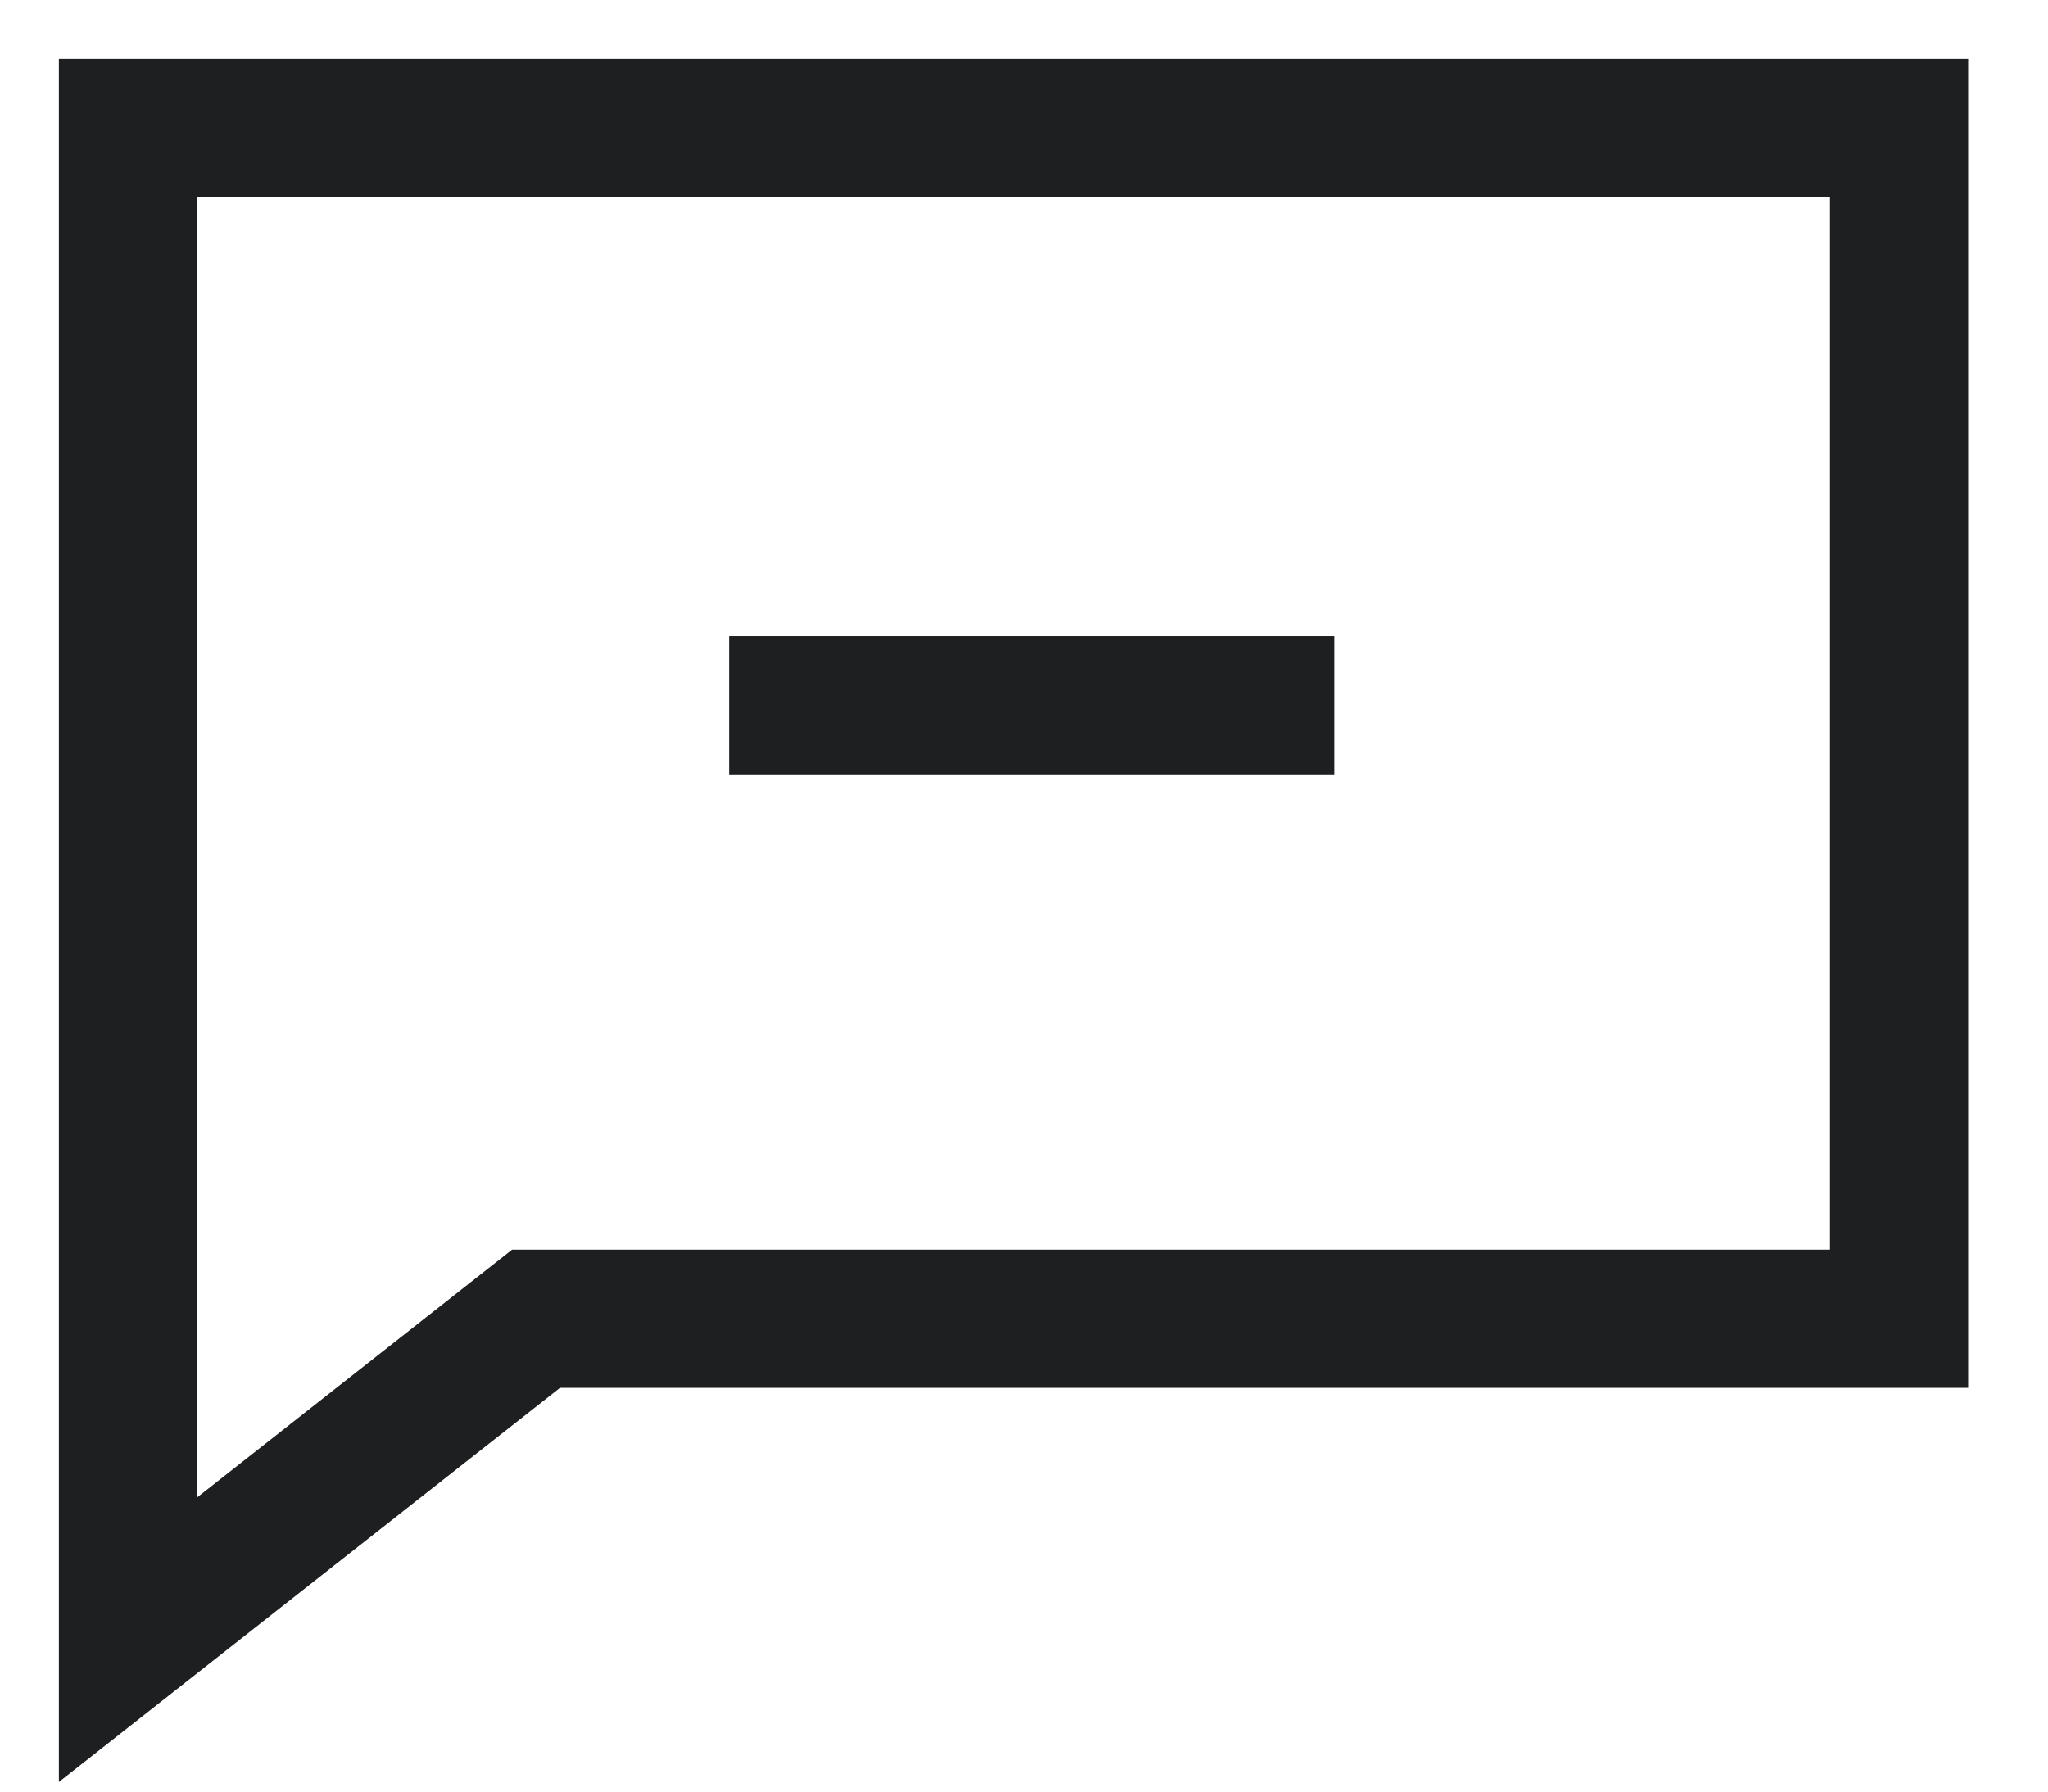 <?xml version="1.0" encoding="UTF-8"?>
<svg width="16px" height="14px" viewBox="0 0 16 14" version="1.1" xmlns="http://www.w3.org/2000/svg" xmlns:xlink="http://www.w3.org/1999/xlink">
    <title>编组 11</title>
    <g id="web端" stroke="none" stroke-width="1" fill="none" fill-rule="evenodd">
        <g id="菜单" transform="translate(-951, -844)" stroke="#1D1F20" stroke-width="1.08">
            <g id="编组-12" transform="translate(951, 807)">
                <g id="编组-11" transform="translate(1, 38)">
                    <polygon id="路径-62" points="0 11.813 0 0 13.836 0 13.836 9.305 3.188 9.305"></polygon>
                    <line x1="4.697" y1="4.513" x2="9.428" y2="4.513" id="路径-63"></line>
                </g>
            </g>
        </g>
    </g>
</svg>